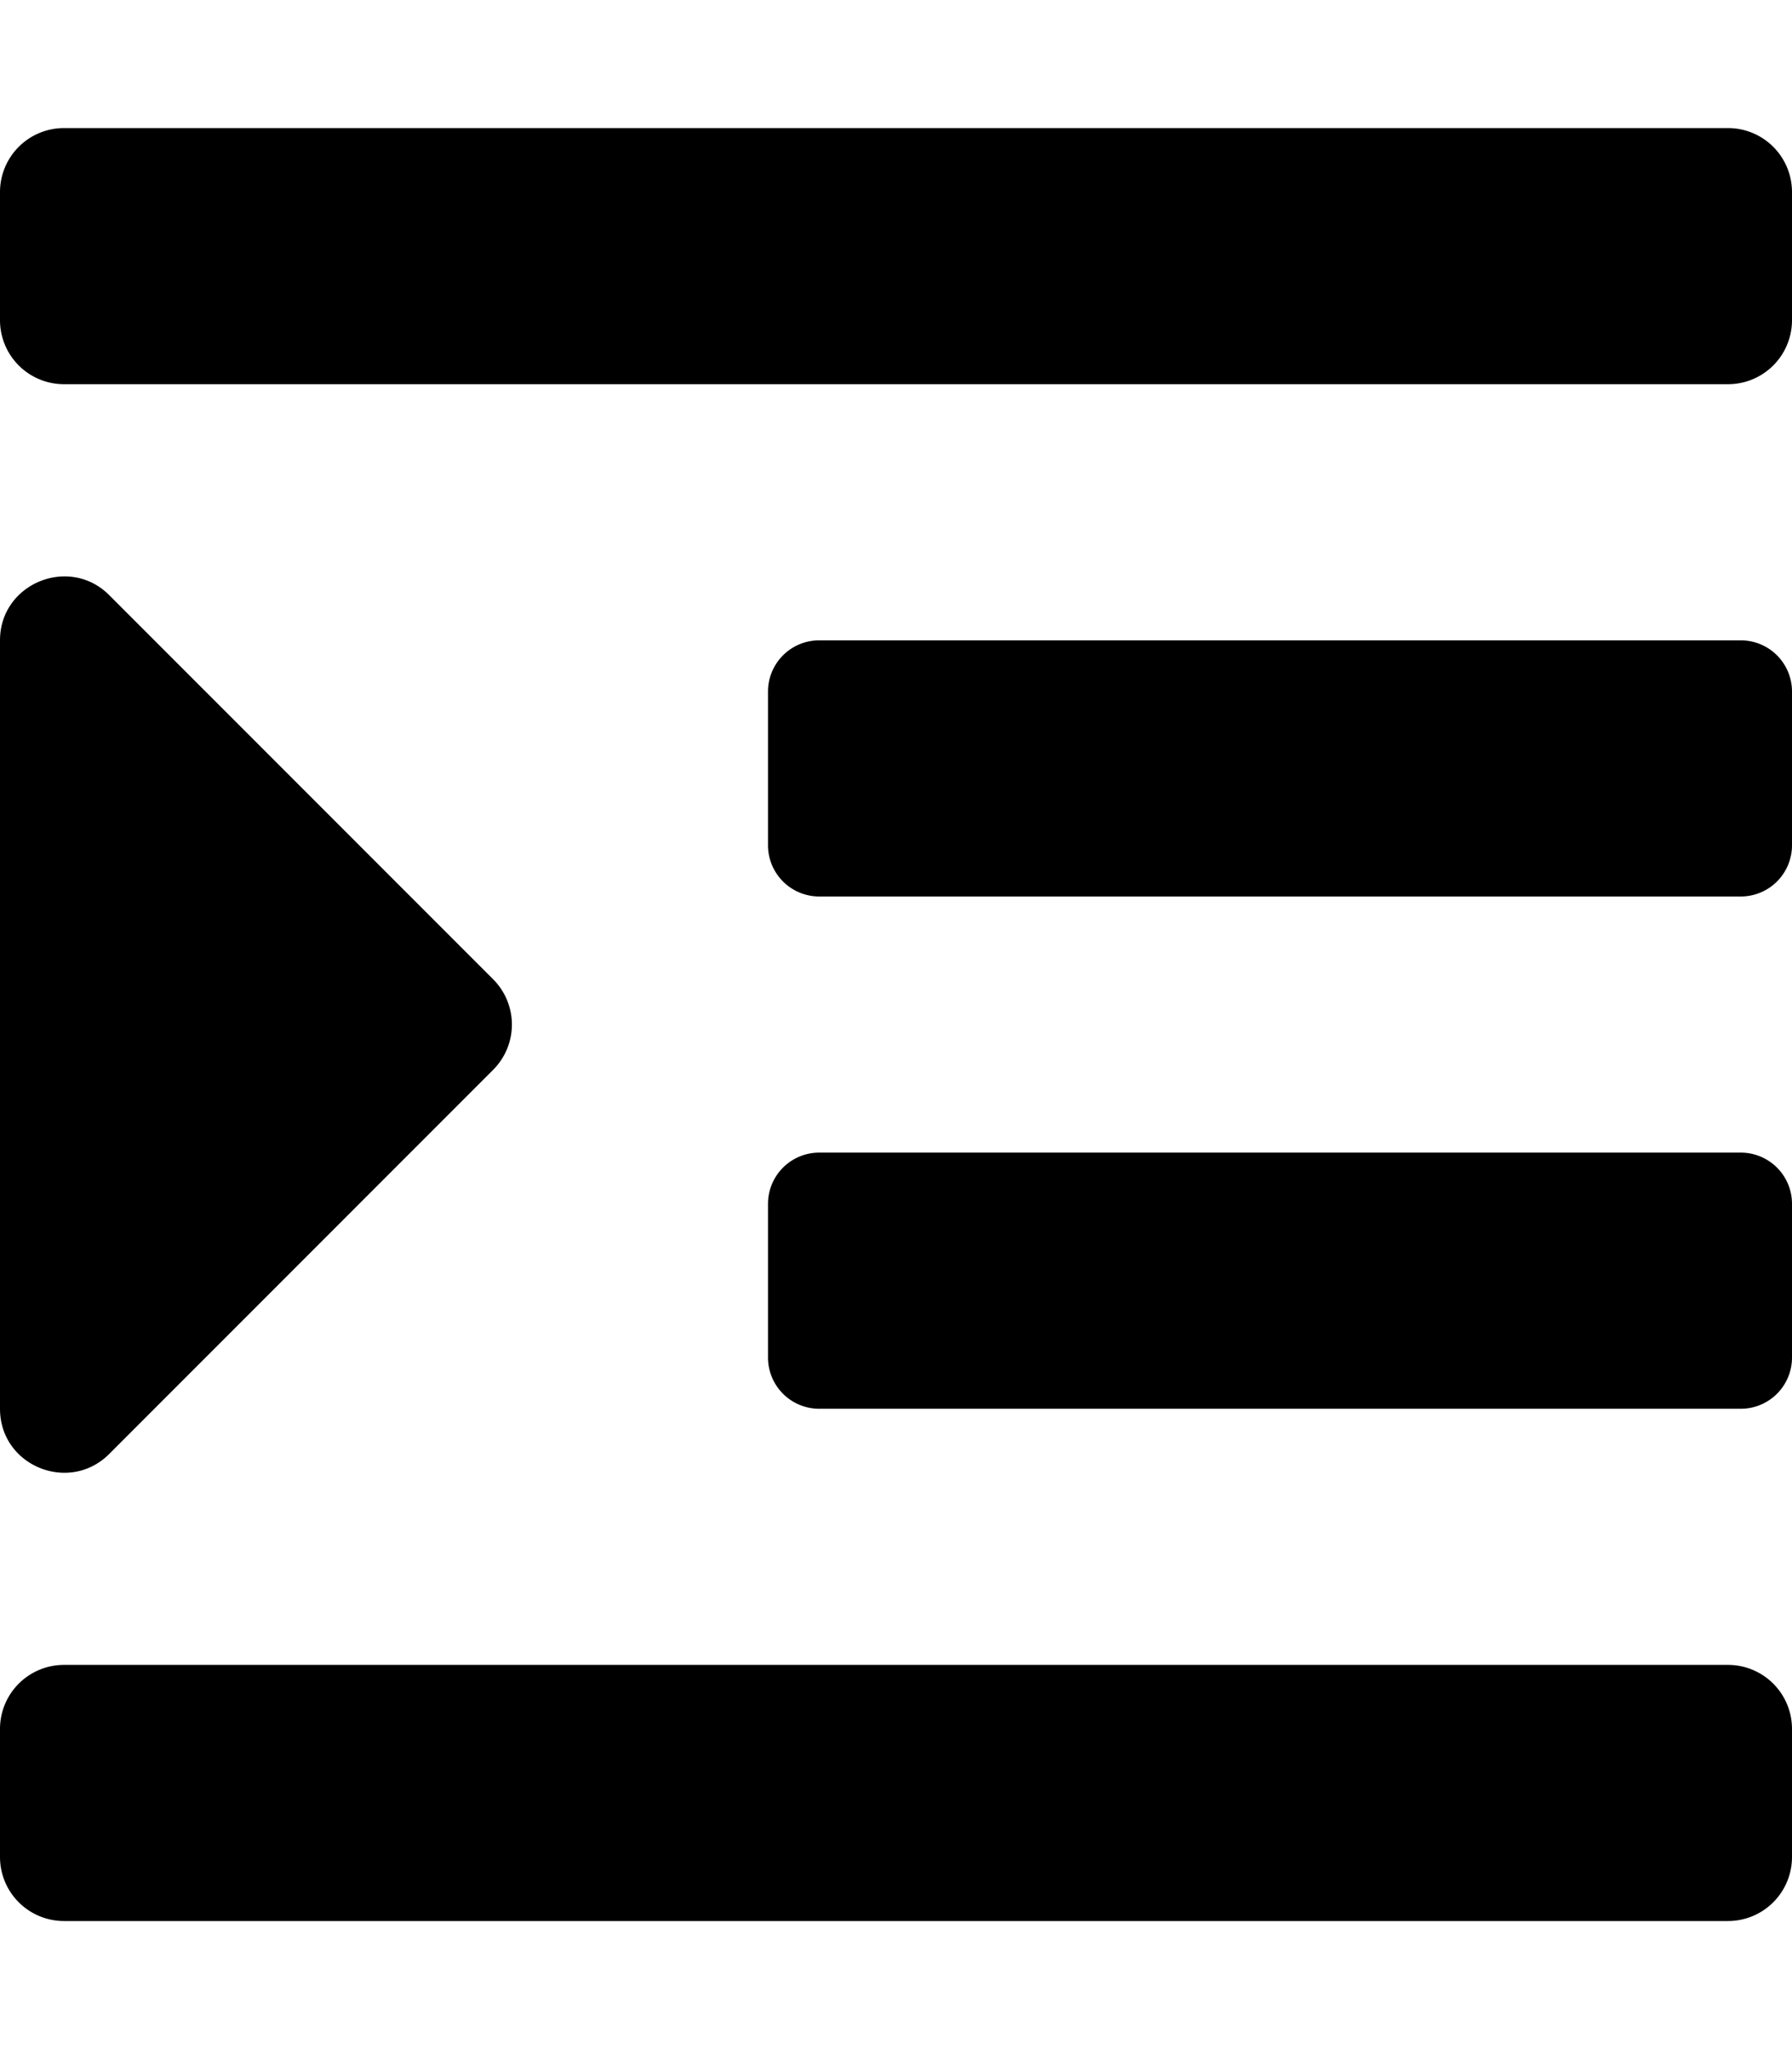 <svg xmlns="http://www.w3.org/2000/svg" viewBox="0 0 448 512"><!--!Font Awesome Free 6.5.1 by @fontawesome - https://fontawesome.com License - https://fontawesome.com/license/free Copyright 2024 Fonticons, Inc.--><path d="M27.3 363.3l96-96a16 16 0 0 0 0-22.6l-96-96C17.3 138.7 0 145.8 0 160v192c0 14.3 17.3 21.3 27.3 11.3zM432 416H16a16 16 0 0 0 -16 16v32a16 16 0 0 0 16 16h416a16 16 0 0 0 16-16v-32a16 16 0 0 0 -16-16zm3.2-128H204.8A12.8 12.8 0 0 0 192 300.8v38.3A12.8 12.8 0 0 0 204.8 352h230.3A12.8 12.8 0 0 0 448 339.2v-38.3A12.8 12.8 0 0 0 435.2 288zm0-128H204.8A12.8 12.8 0 0 0 192 172.8v38.3A12.8 12.8 0 0 0 204.8 224h230.3A12.8 12.8 0 0 0 448 211.2v-38.3A12.8 12.8 0 0 0 435.2 160zM432 32H16A16 16 0 0 0 0 48v32a16 16 0 0 0 16 16h416a16 16 0 0 0 16-16V48a16 16 0 0 0 -16-16z"/></svg>